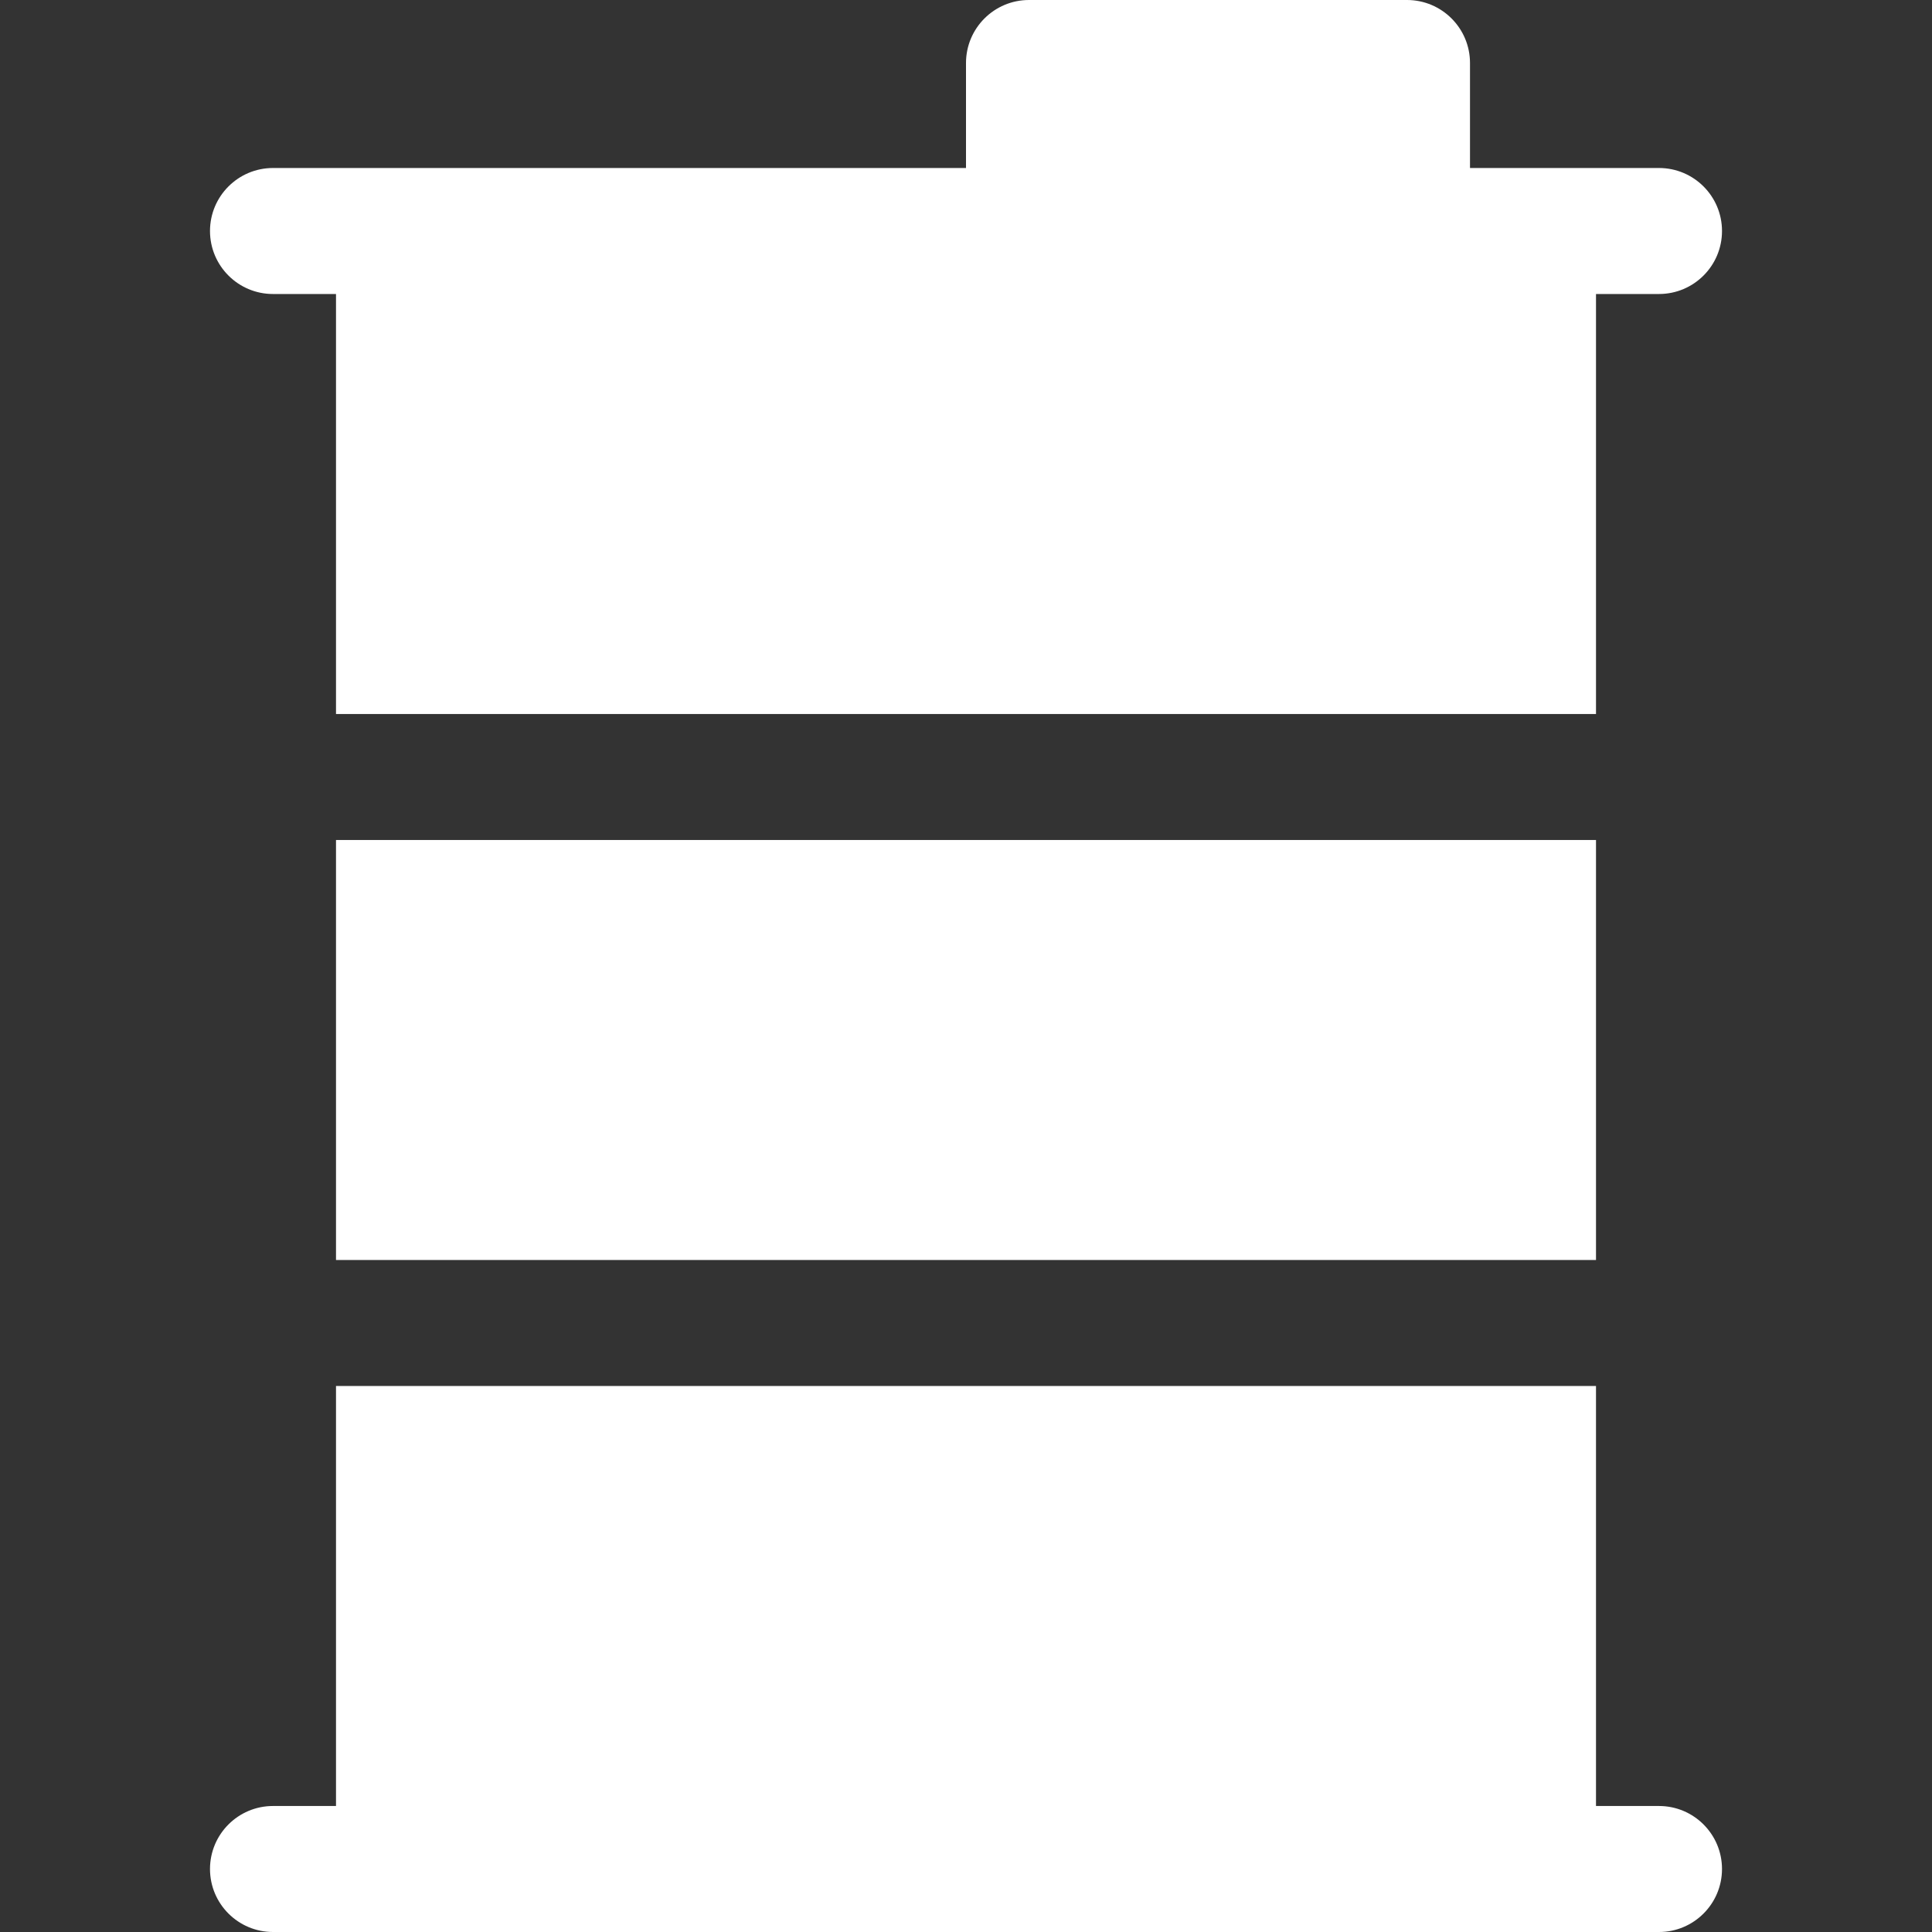 <?xml version="1.0" encoding="iso-8859-1"?>
<!-- Generator: Adobe Illustrator 19.0.0, SVG Export Plug-In . SVG Version: 6.00 Build 0)  -->
<svg version="1.1" id="Layer_1" xmlns="http://www.w3.org/2000/svg" xmlns:xlink="http://www.w3.org/1999/xlink" x="0px" y="0px"
	 viewBox="0 0 512 512" style="enable-background:new 0 0 512 512;" xml:space="preserve">
<rect x="0" y="0" width="512" height="512" fill="#333333" stroke="none"/>
<g>
	<g>
		<path d="M439.652,44.522h-50.087V16.696C389.565,7.473,382.087,0,372.87,0H272.696C263.479,0,256,7.473,256,16.696v27.826H72.348
			c-9.217,0-16.696,7.473-16.696,16.696s7.479,16.696,16.696,16.696h16.696v111.304h333.913V77.913h16.696
			c9.217,0,16.696-7.473,16.696-16.696S448.869,44.522,439.652,44.522z" fill="#ffffff"/>
	</g>
</g>
<g>
	<g>
		<rect x="89.044" y="222.609" width="333.913" height="111.304" fill="#ffffff"/>
	</g>
</g>
<g>
	<g>
		<path d="M439.652,478.609h-16.696V367.304H89.044v111.304H72.348c-9.217,0-16.696,7.473-16.696,16.696
			c0,9.223,7.479,16.696,16.696,16.696h367.304c9.217,0,16.696-7.473,16.696-16.696
			C456.348,486.082,448.869,478.609,439.652,478.609z" fill="#ffffff"/>
	</g>
</g>
<g>
</g>
<g>
</g>
<g>
</g>
<g>
</g>
<g>
</g>
<g>
</g>
<g>
</g>
<g>
</g>
<g>
</g>
<g>
</g>
<g>
</g>
<g>
</g>
<g>
</g>
<g>
</g>
<g>
</g>
</svg>
